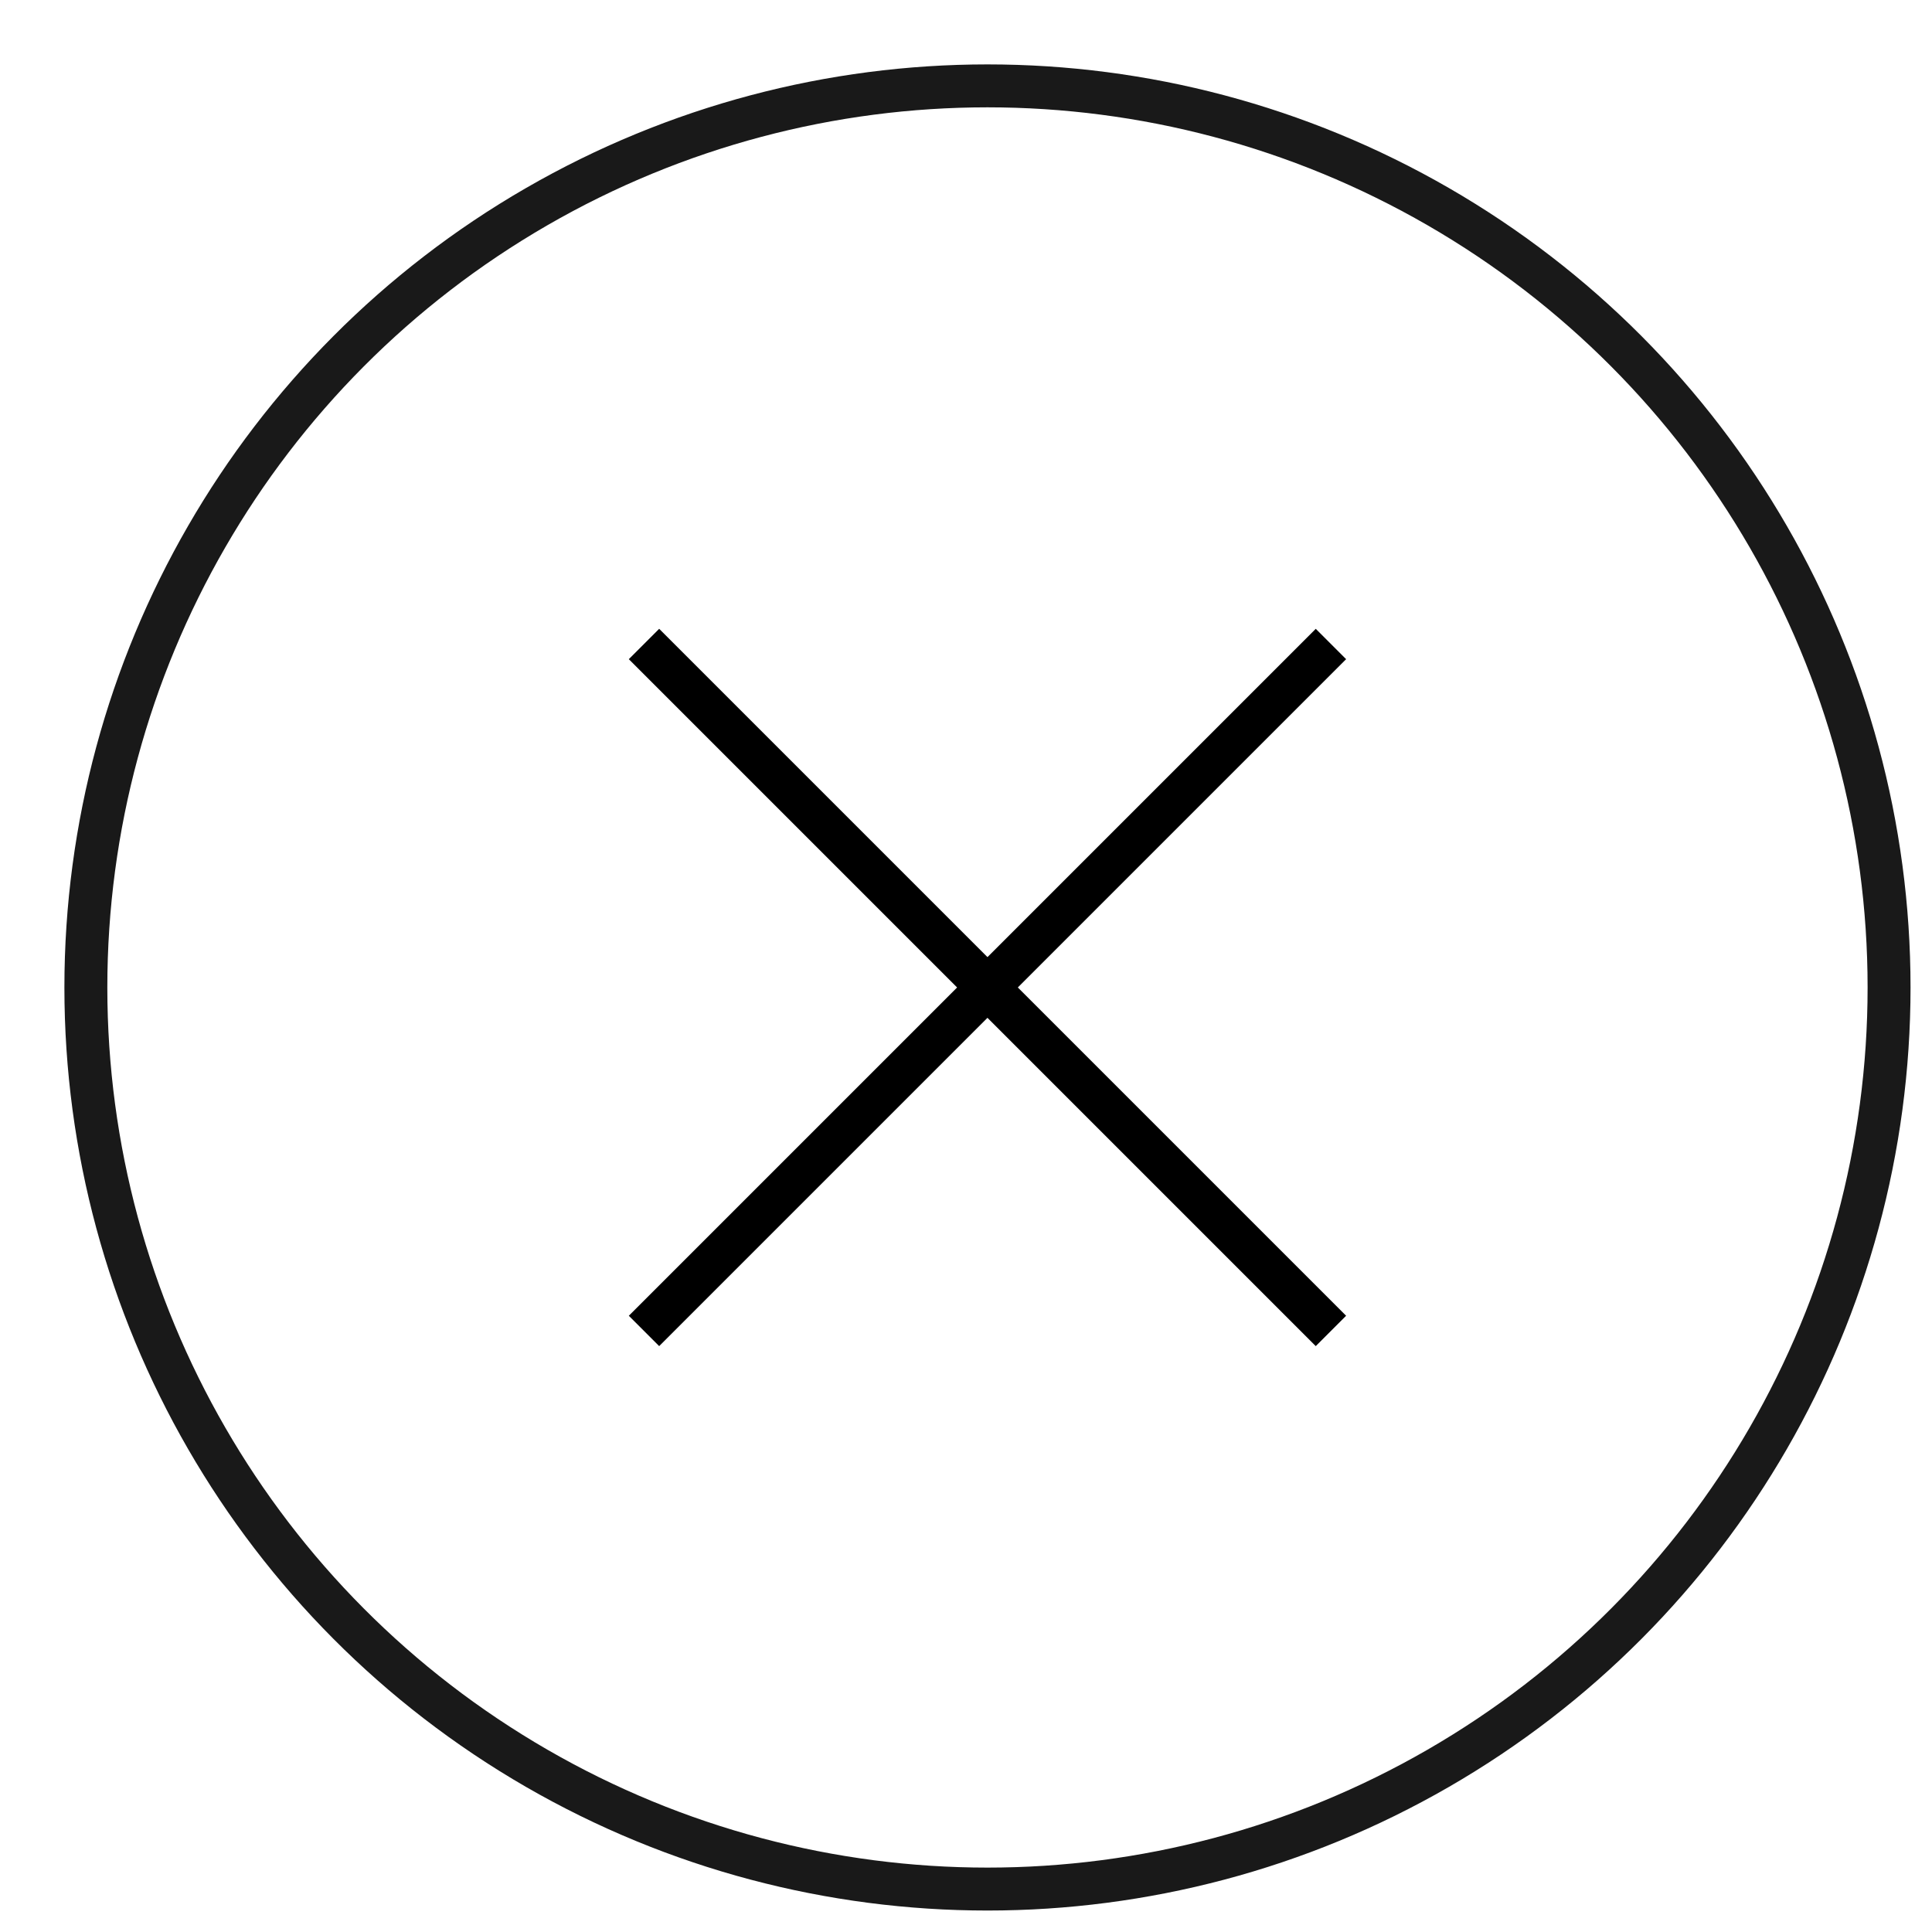 <svg width="45" height="45" viewBox="0 0 45 45" fill="none" xmlns="http://www.w3.org/2000/svg">
<line x1="15" y1="15" x2="31" y2="31" stroke="black"/>
<line x1="15" y1="31" x2="31" y2="15" stroke="black" />
<circle cx="23" cy="23" r="21" stroke="#191919"/>
</svg>
